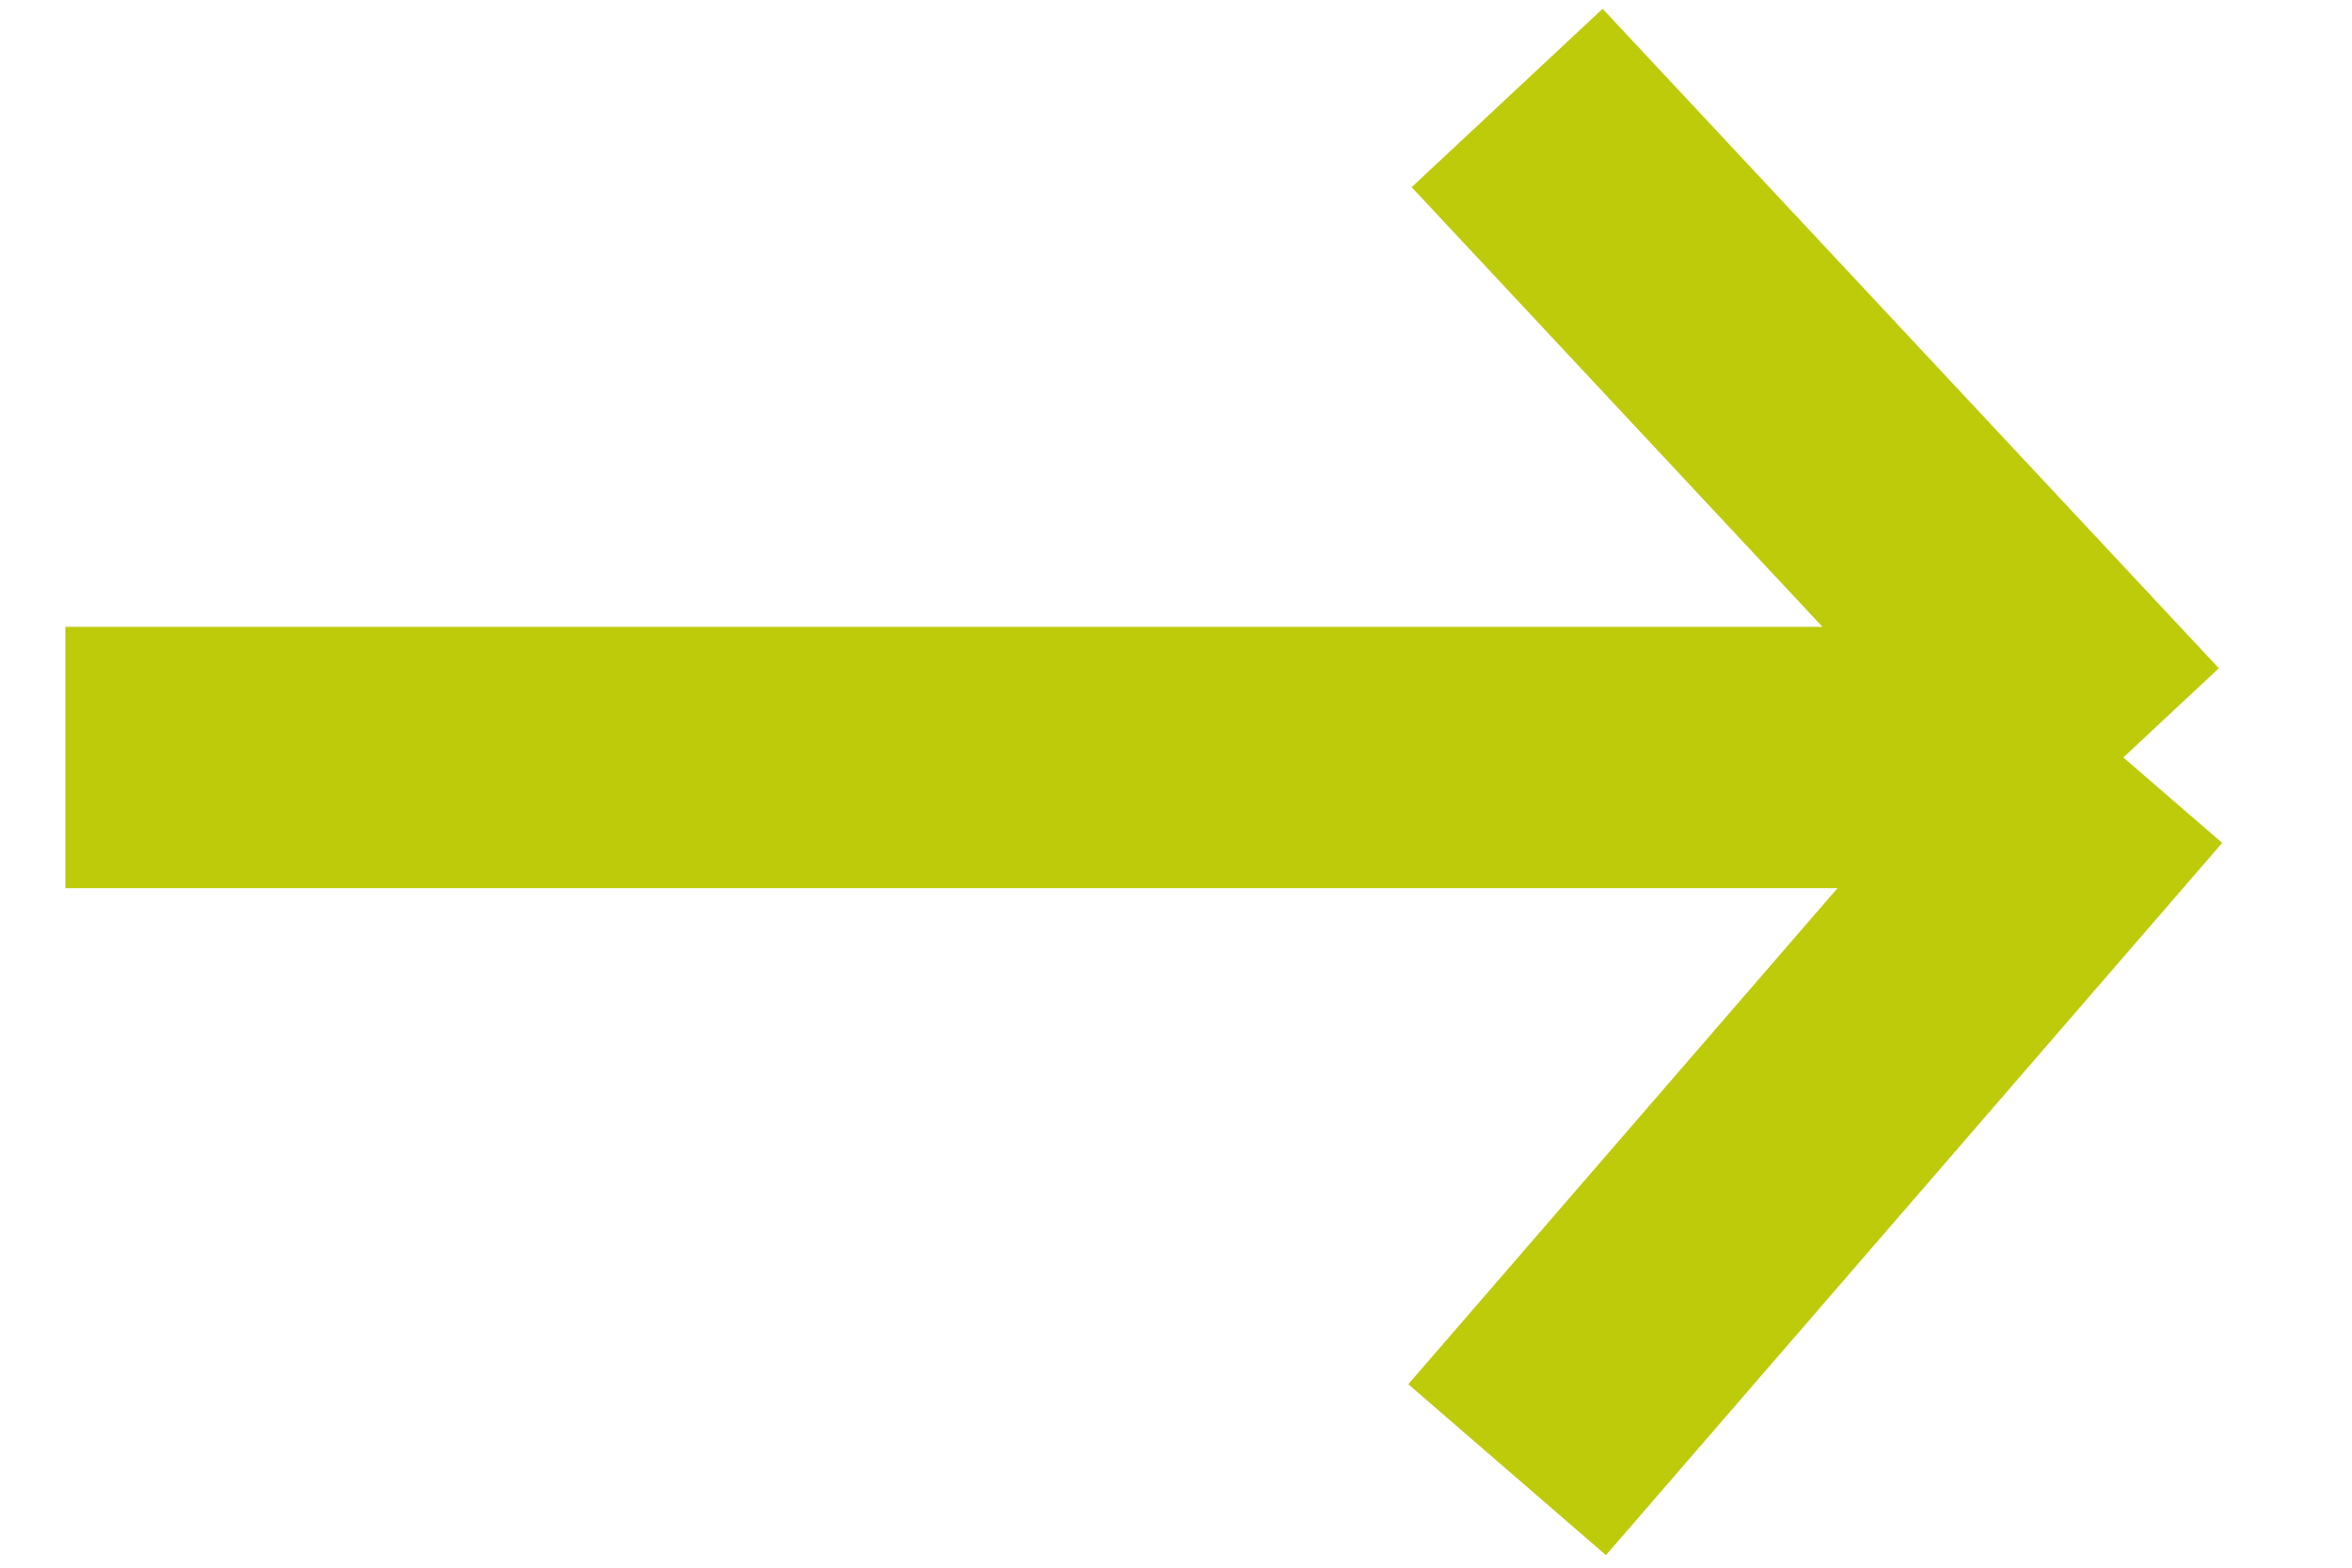 <svg width="18" height="12" viewBox="0 0 18 12" fill="none" xmlns="http://www.w3.org/2000/svg">
<path d="M0.5 5.798H16.25M16.25 5.798L11.534 0.75M16.25 5.798L11.534 11.25" stroke="#BECB0A" stroke-width="2"/>
</svg>
